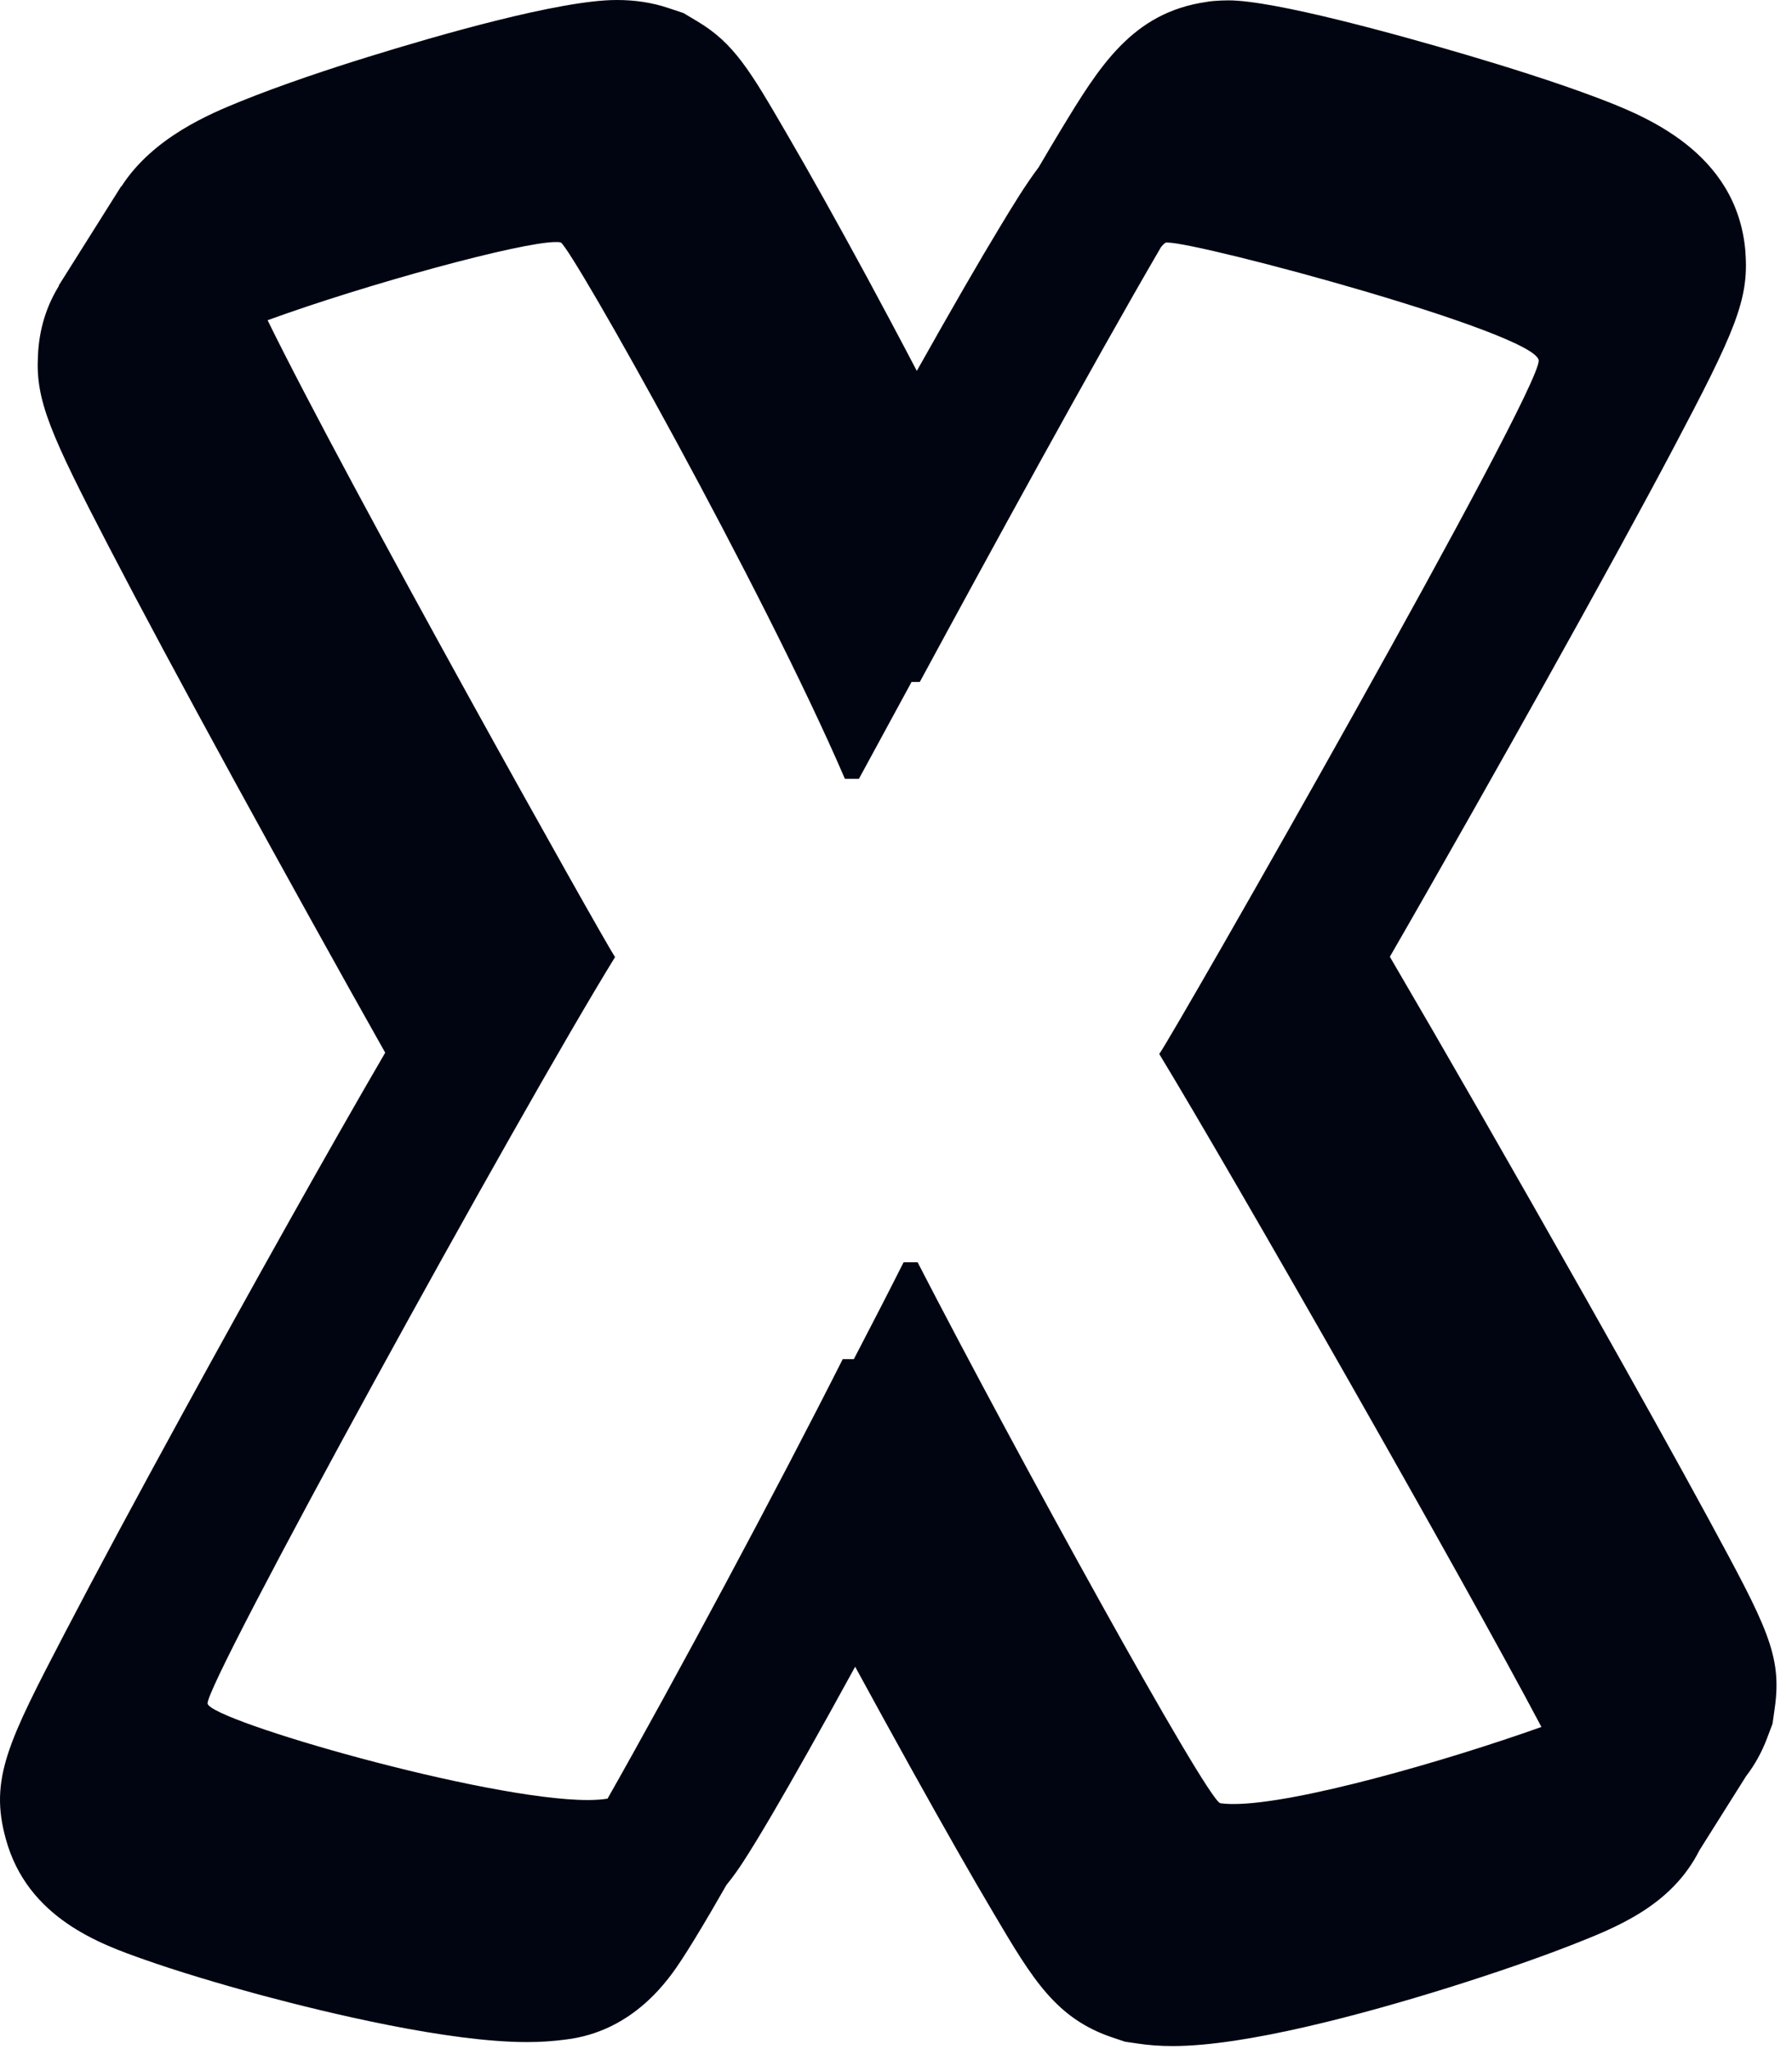 <?xml version="1.0" encoding="utf-8"?>
<svg xmlns="http://www.w3.org/2000/svg" fill="none" height="100%" overflow="visible" preserveAspectRatio="none" style="display: block;" viewBox="0 0 70 80" width="100%">
<path d="M24.092 0C24.805 0 25.467 0.099 26.105 0.312L26.699 0.51L27.236 0.831C28.678 1.686 29.316 2.786 30.72 5.199C31.614 6.729 32.723 8.717 33.851 10.795C34.386 11.786 35.069 13.059 35.813 14.48C37.166 12.073 38.262 10.174 39.075 8.835C39.574 8.01 40.052 7.223 40.576 6.526C40.896 5.98 41.187 5.489 41.449 5.057C42.938 2.606 44.218 0.491 47.13 0.075L47.273 0.052L47.42 0.038C47.605 0.024 47.791 0.014 47.982 0.014C49.785 0.014 54.6 1.351 57.307 2.149C58.73 2.569 60.772 3.202 62.413 3.825C64.178 4.501 67.851 5.898 68.18 9.818V9.855C68.322 11.702 67.77 12.953 65.353 17.524C64.121 19.852 62.431 22.936 60.343 26.676C58.977 29.127 56.203 34.043 54.291 37.353C56.308 40.795 59.211 45.848 61.98 50.75C63.916 54.178 65.558 57.125 66.724 59.273C69.007 63.485 69.621 64.619 69.326 66.687L69.24 67.296L69.022 67.873C68.809 68.436 68.531 68.921 68.208 69.342L66.389 72.23C65.293 74.408 63.141 75.25 61.385 75.938C60.057 76.458 58.345 77.048 56.565 77.605C53.23 78.644 48.662 79.881 45.812 79.881C45.317 79.881 44.87 79.849 44.432 79.782L43.947 79.711L43.481 79.555C41.259 78.819 40.34 77.28 38.827 74.72C38.004 73.337 36.891 71.382 35.606 69.073C34.889 67.785 34.147 66.432 33.404 65.071C33.373 65.126 33.343 65.182 33.313 65.237C32.057 67.532 30.962 69.469 30.158 70.843C29.687 71.645 29.311 72.259 29.012 72.717C28.877 72.923 28.667 73.238 28.376 73.593C28.163 73.965 27.964 74.311 27.779 74.626C27.308 75.429 26.933 76.043 26.633 76.501C26.157 77.223 24.782 79.319 22.065 79.631C21.603 79.692 21.118 79.726 20.585 79.726C17.502 79.726 12.777 78.583 10.236 77.903C8.523 77.44 6.896 76.949 5.654 76.51C3.932 75.906 1.073 74.895 0.226 71.792C-0.426 69.445 0.33 67.981 2.547 63.727C3.713 61.488 5.326 58.485 7.21 55.047C9.727 50.453 12.815 44.927 15.047 41.098C13.358 38.108 10.907 33.684 9.161 30.497C7.11 26.747 5.46 23.673 4.256 21.354C1.972 16.958 1.391 15.64 1.481 13.917C1.522 12.821 1.838 11.912 2.305 11.155C2.299 11.149 2.295 11.146 2.295 11.146L4.736 7.269L4.742 7.28C5.984 5.352 8.222 4.438 9.375 3.967C11.003 3.306 12.982 2.654 14.357 2.229C17.036 1.398 21.861 0 24.087 0H24.092ZM21.708 9.45C20.344 9.45 14.301 11.1 10.453 12.502C13.529 18.788 23.561 36.678 24.025 37.367C20.295 43.41 7.933 65.877 8.11 66.517C8.276 67.188 18.967 70.276 22.959 70.276C23.256 70.276 23.516 70.257 23.732 70.222C26.324 65.662 30.43 57.999 32.918 53.064H33.353C34.061 51.705 34.723 50.42 35.297 49.281H35.844C39.66 56.68 47.114 70.217 47.663 70.399C47.815 70.422 47.992 70.432 48.187 70.432C50.636 70.432 56.446 68.762 60.212 67.423C57.095 61.527 48.111 45.804 45.284 41.15C45.921 40.248 60.196 15.248 60.105 14.072C60.013 13 46.882 9.469 45.598 9.469H45.555C45.514 9.474 45.446 9.534 45.354 9.644C42.664 14.253 38.519 21.843 35.93 26.624H35.608C34.862 27.991 34.163 29.277 33.551 30.407H33.004C29.821 23.007 22.364 9.738 21.908 9.469C21.884 9.461 21.854 9.456 21.819 9.452L21.708 9.45Z" fill="#000511" id="Union"/>
</svg>